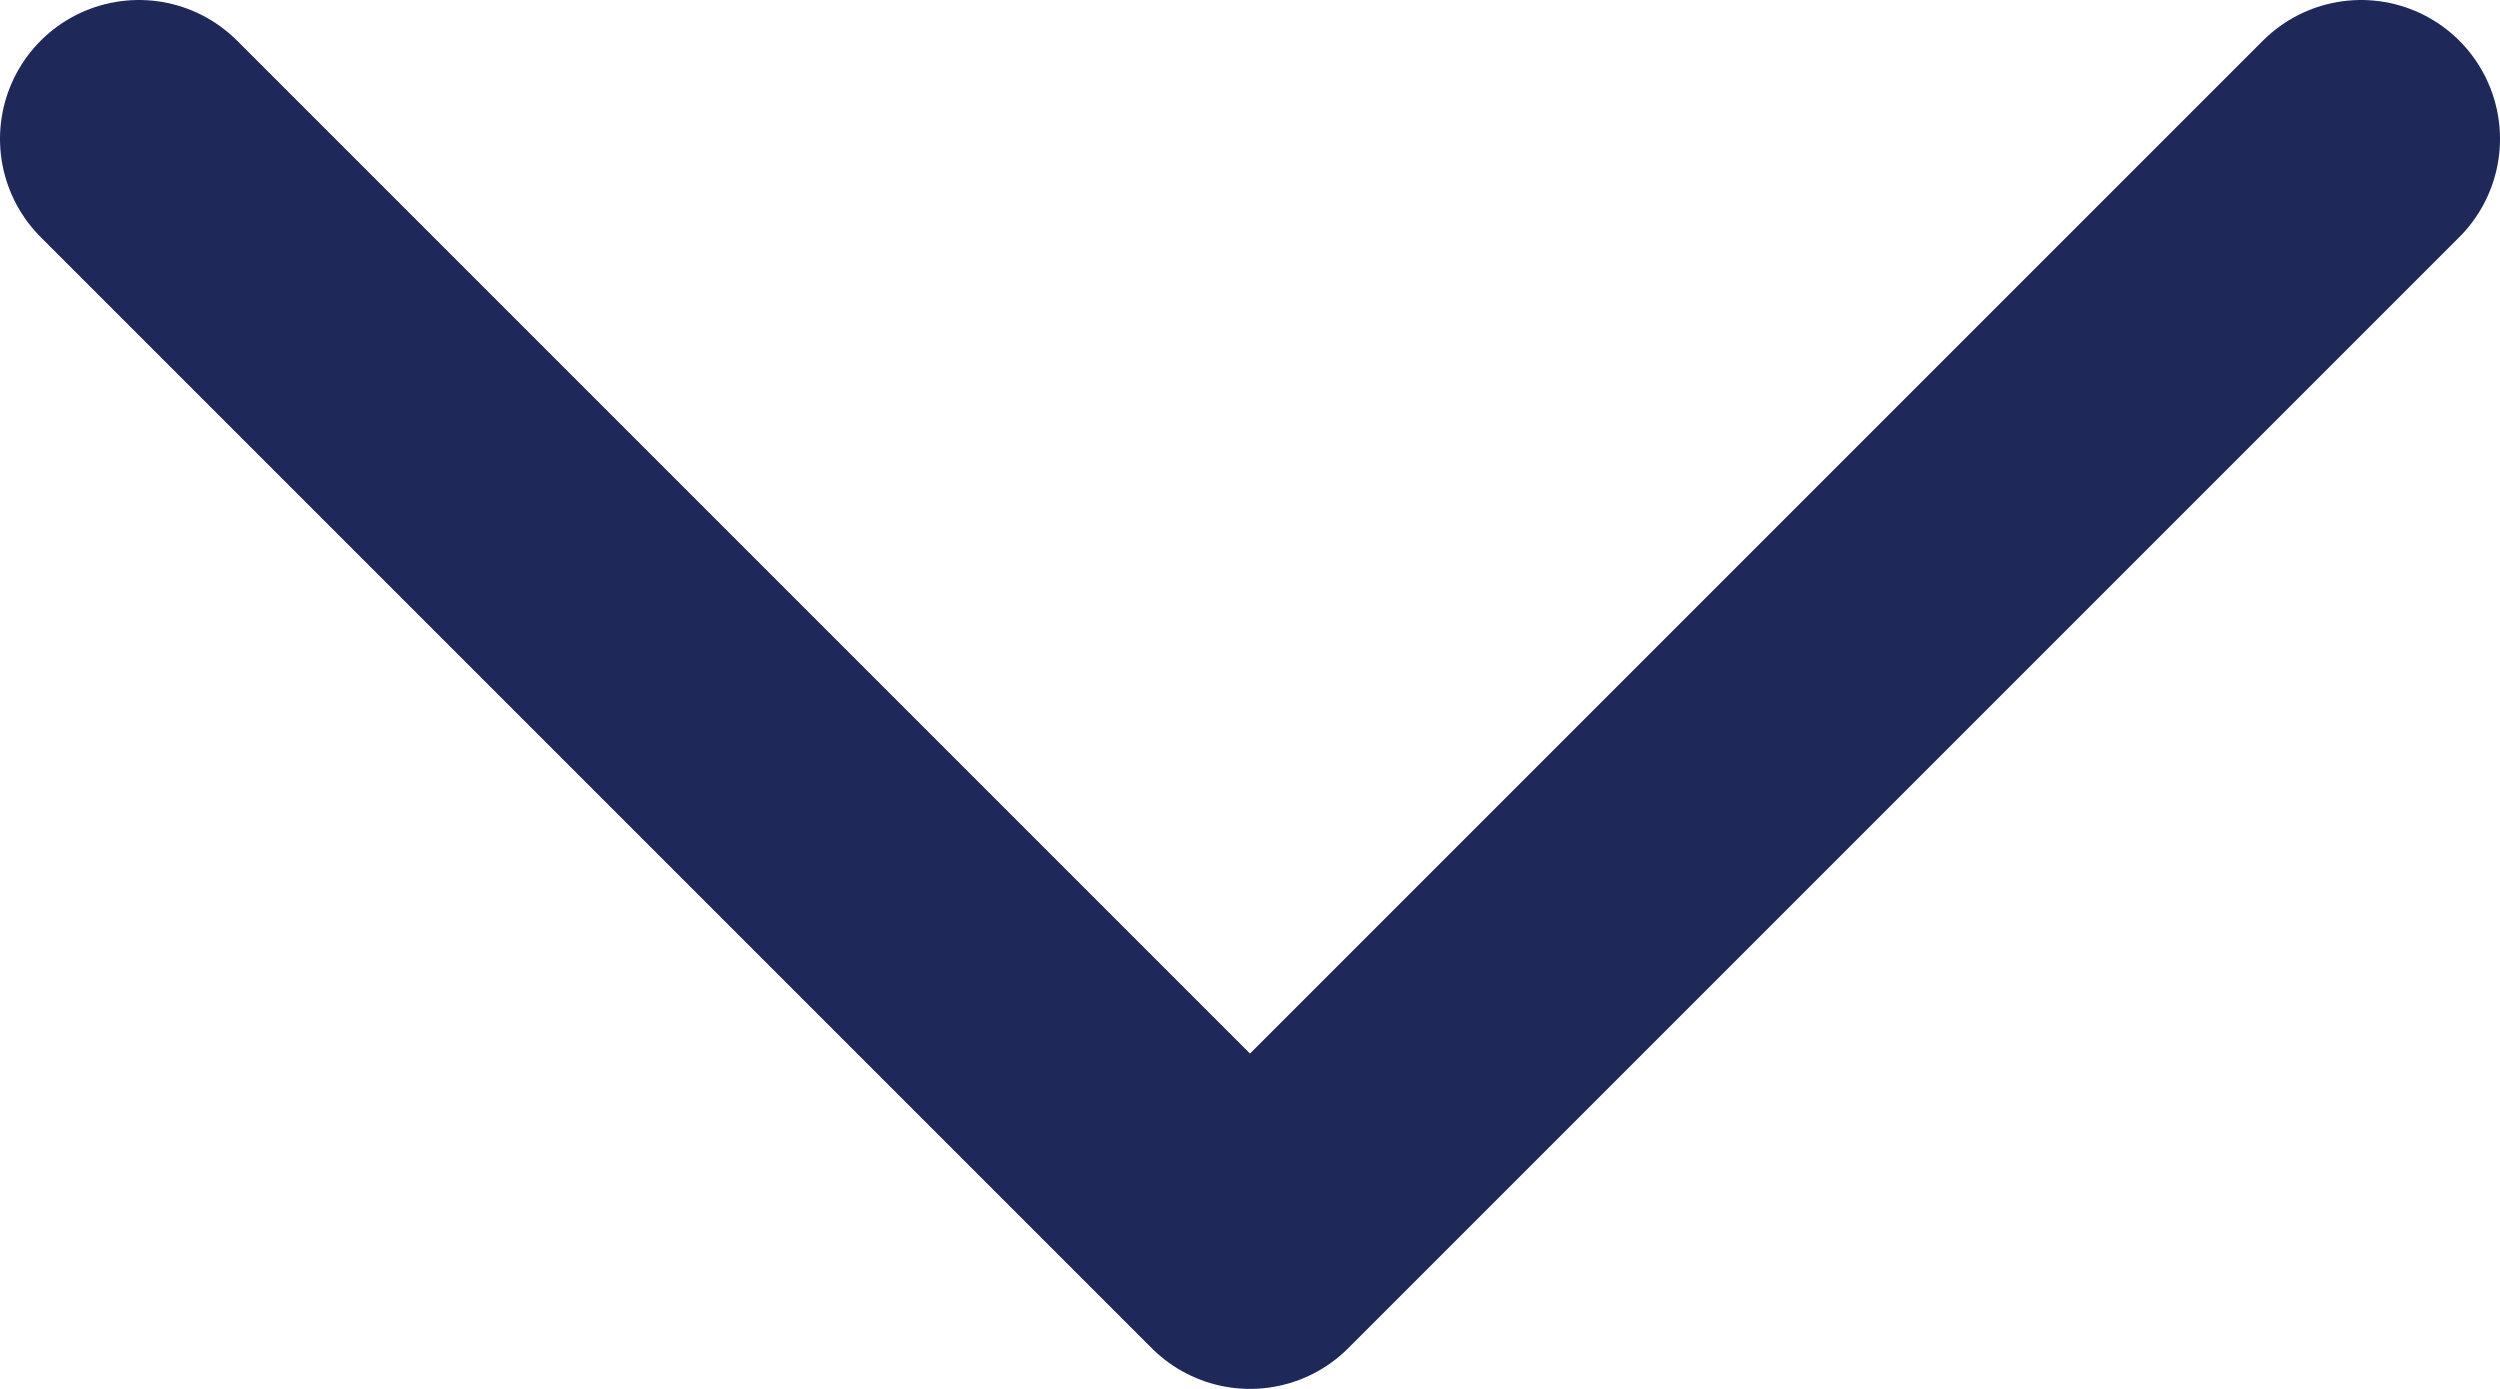<svg width="18" height="10" viewBox="0 0 18 10" fill="none" xmlns="http://www.w3.org/2000/svg">
<path id="Vector" d="M1 1L9 9L17 1" stroke="#1E2859" stroke-width="2" stroke-linecap="round" stroke-linejoin="round"/>
</svg>
